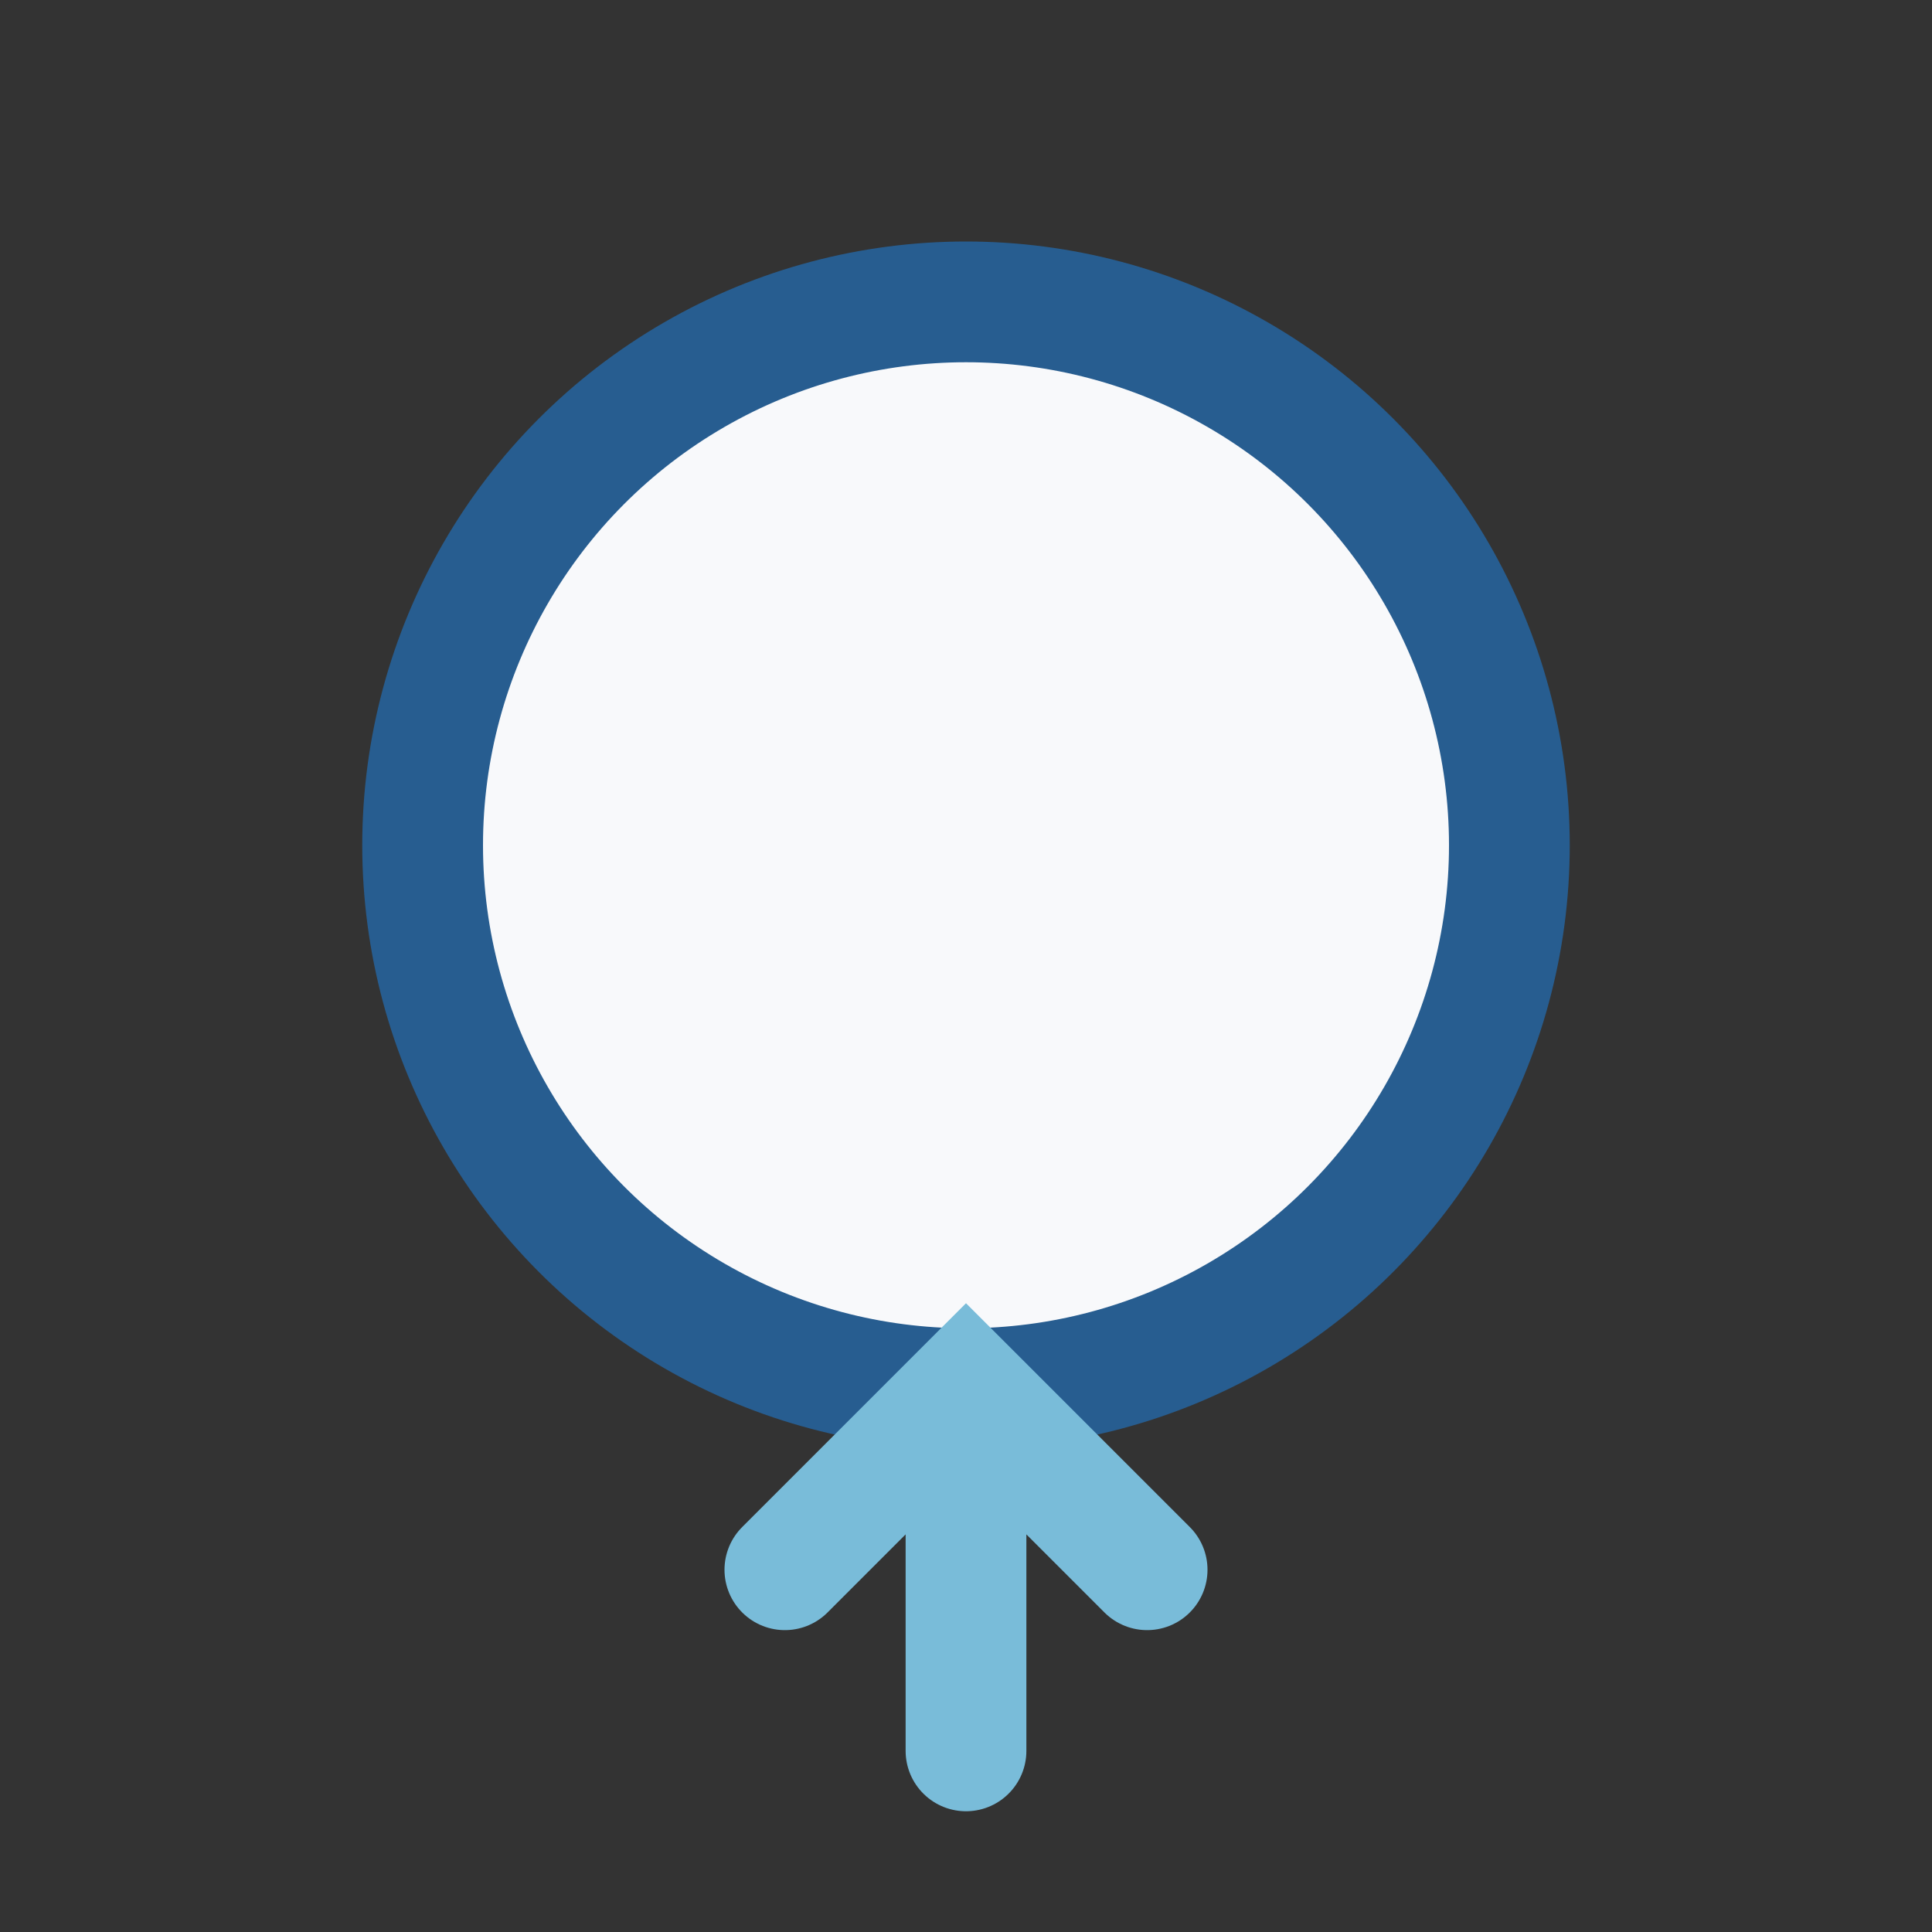 <?xml version="1.0" encoding="UTF-8"?>
<svg xmlns="http://www.w3.org/2000/svg" width="32" height="32" viewBox="0 0 32 32"><rect x="0" y="0" width="32" height="32" fill="#333333" stroke="none"/><circle cx="16" cy="14" r="9" fill="#F8F9FB" stroke="#275D90" stroke-width="2"/><path d="M16 23v6m-3-3 3-3 3 3" stroke="#79BCD9" stroke-width="2" fill="none" stroke-linecap="round"/></svg>